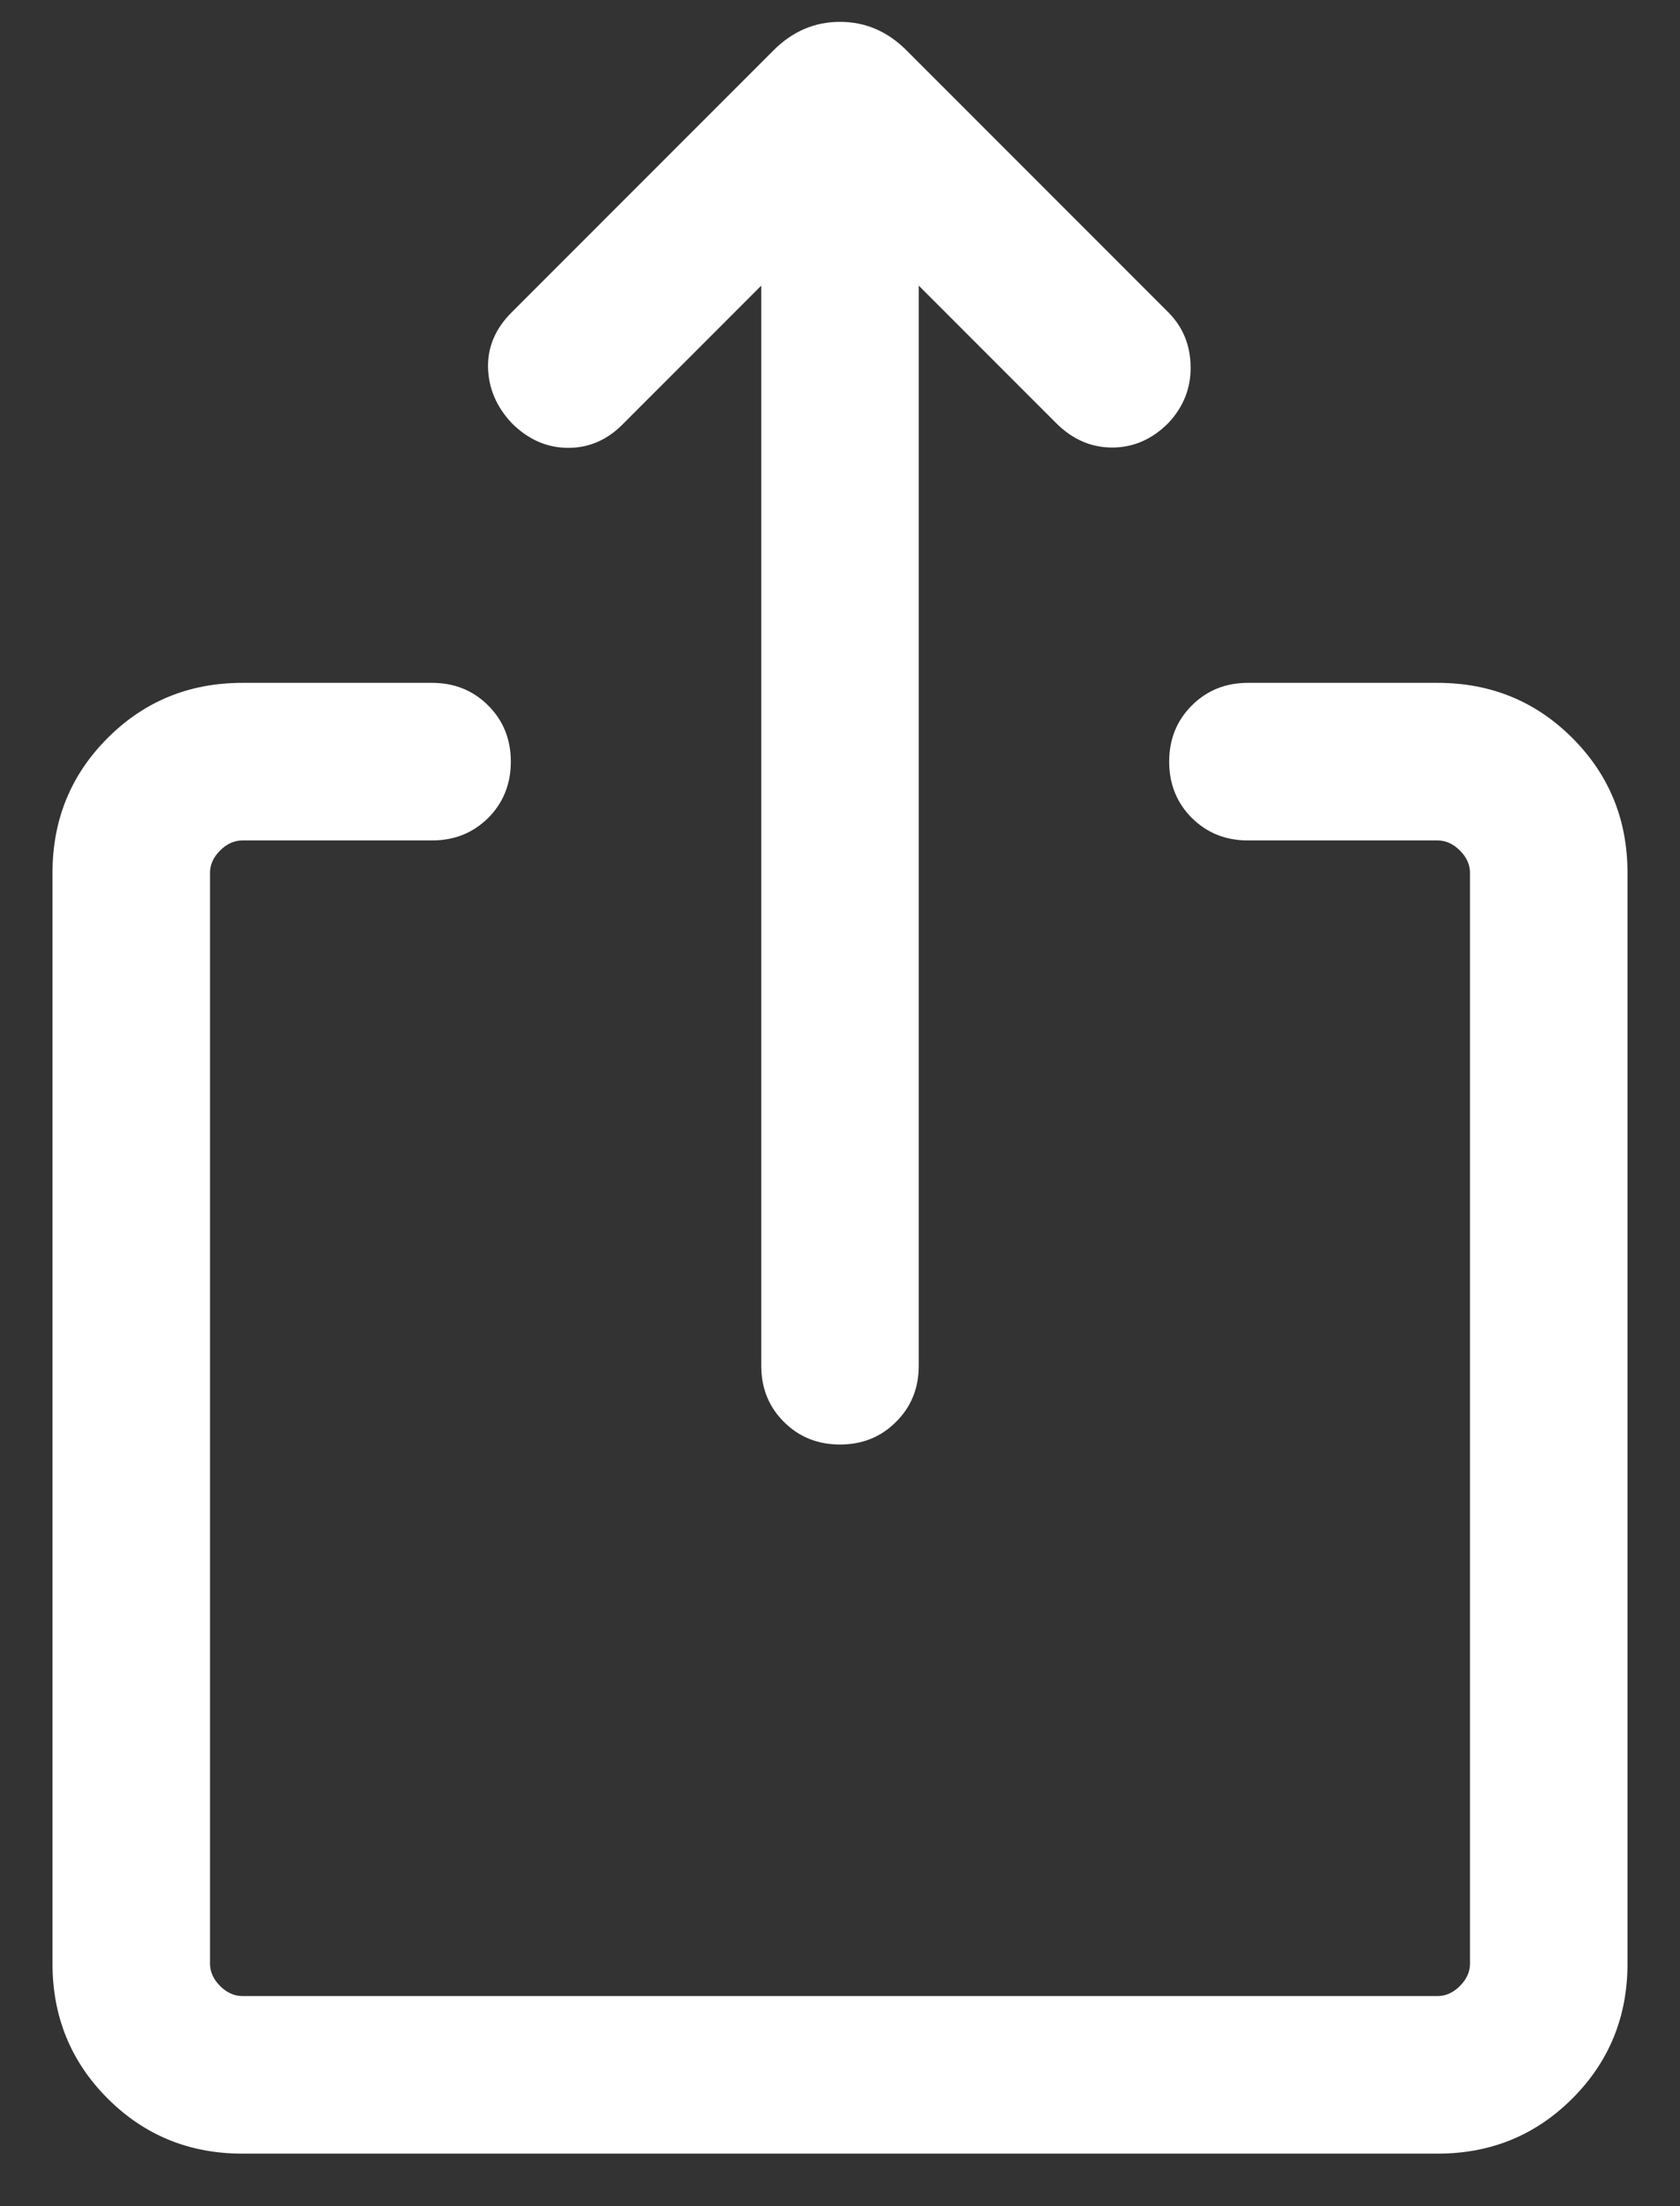 <svg width="16" height="21" viewBox="0 0 16 21" fill="none" xmlns="http://www.w3.org/2000/svg">
<rect x="0" y="0" width="16" height="21" fill="#333333" stroke="none"/>
<path d="M2.308 20.5C1.803 20.5 1.375 20.325 1.025 19.975C0.675 19.625 0.5 19.197 0.5 18.692V8.308C0.5 7.803 0.675 7.375 1.025 7.025C1.375 6.675 1.803 6.5 2.308 6.5H4.115C4.328 6.5 4.506 6.572 4.65 6.716C4.793 6.859 4.865 7.037 4.865 7.25C4.865 7.463 4.793 7.641 4.65 7.785C4.506 7.928 4.328 8 4.115 8H2.308C2.231 8 2.16 8.032 2.096 8.096C2.032 8.16 2 8.231 2 8.308V18.692C2 18.769 2.032 18.84 2.096 18.904C2.16 18.968 2.231 19 2.308 19H13.692C13.769 19 13.84 18.968 13.904 18.904C13.968 18.84 14 18.769 14 18.692V8.308C14 8.231 13.968 8.16 13.904 8.096C13.84 8.032 13.769 8 13.692 8H11.884C11.672 8 11.494 7.928 11.35 7.785C11.207 7.641 11.135 7.463 11.135 7.25C11.135 7.037 11.207 6.859 11.35 6.716C11.494 6.572 11.672 6.5 11.884 6.5H13.692C14.197 6.5 14.625 6.675 14.975 7.025C15.325 7.375 15.5 7.803 15.5 8.308V18.692C15.5 19.197 15.325 19.625 14.975 19.975C14.625 20.325 14.197 20.5 13.692 20.5H2.308ZM7.25 2.719L5.927 4.042C5.778 4.191 5.604 4.265 5.405 4.263C5.205 4.261 5.028 4.182 4.873 4.027C4.728 3.872 4.653 3.696 4.648 3.5C4.643 3.304 4.718 3.128 4.873 2.973L7.367 0.479C7.548 0.298 7.759 0.208 8 0.208C8.241 0.208 8.452 0.298 8.633 0.479L11.127 2.973C11.265 3.112 11.336 3.283 11.339 3.488C11.343 3.692 11.272 3.872 11.127 4.027C10.972 4.182 10.794 4.26 10.592 4.26C10.391 4.26 10.213 4.182 10.058 4.027L8.75 2.719V13C8.75 13.213 8.678 13.391 8.534 13.534C8.391 13.678 8.213 13.75 8 13.75C7.787 13.75 7.609 13.678 7.465 13.534C7.322 13.391 7.25 13.213 7.25 13V2.719Z" fill="white"/>
</svg>
